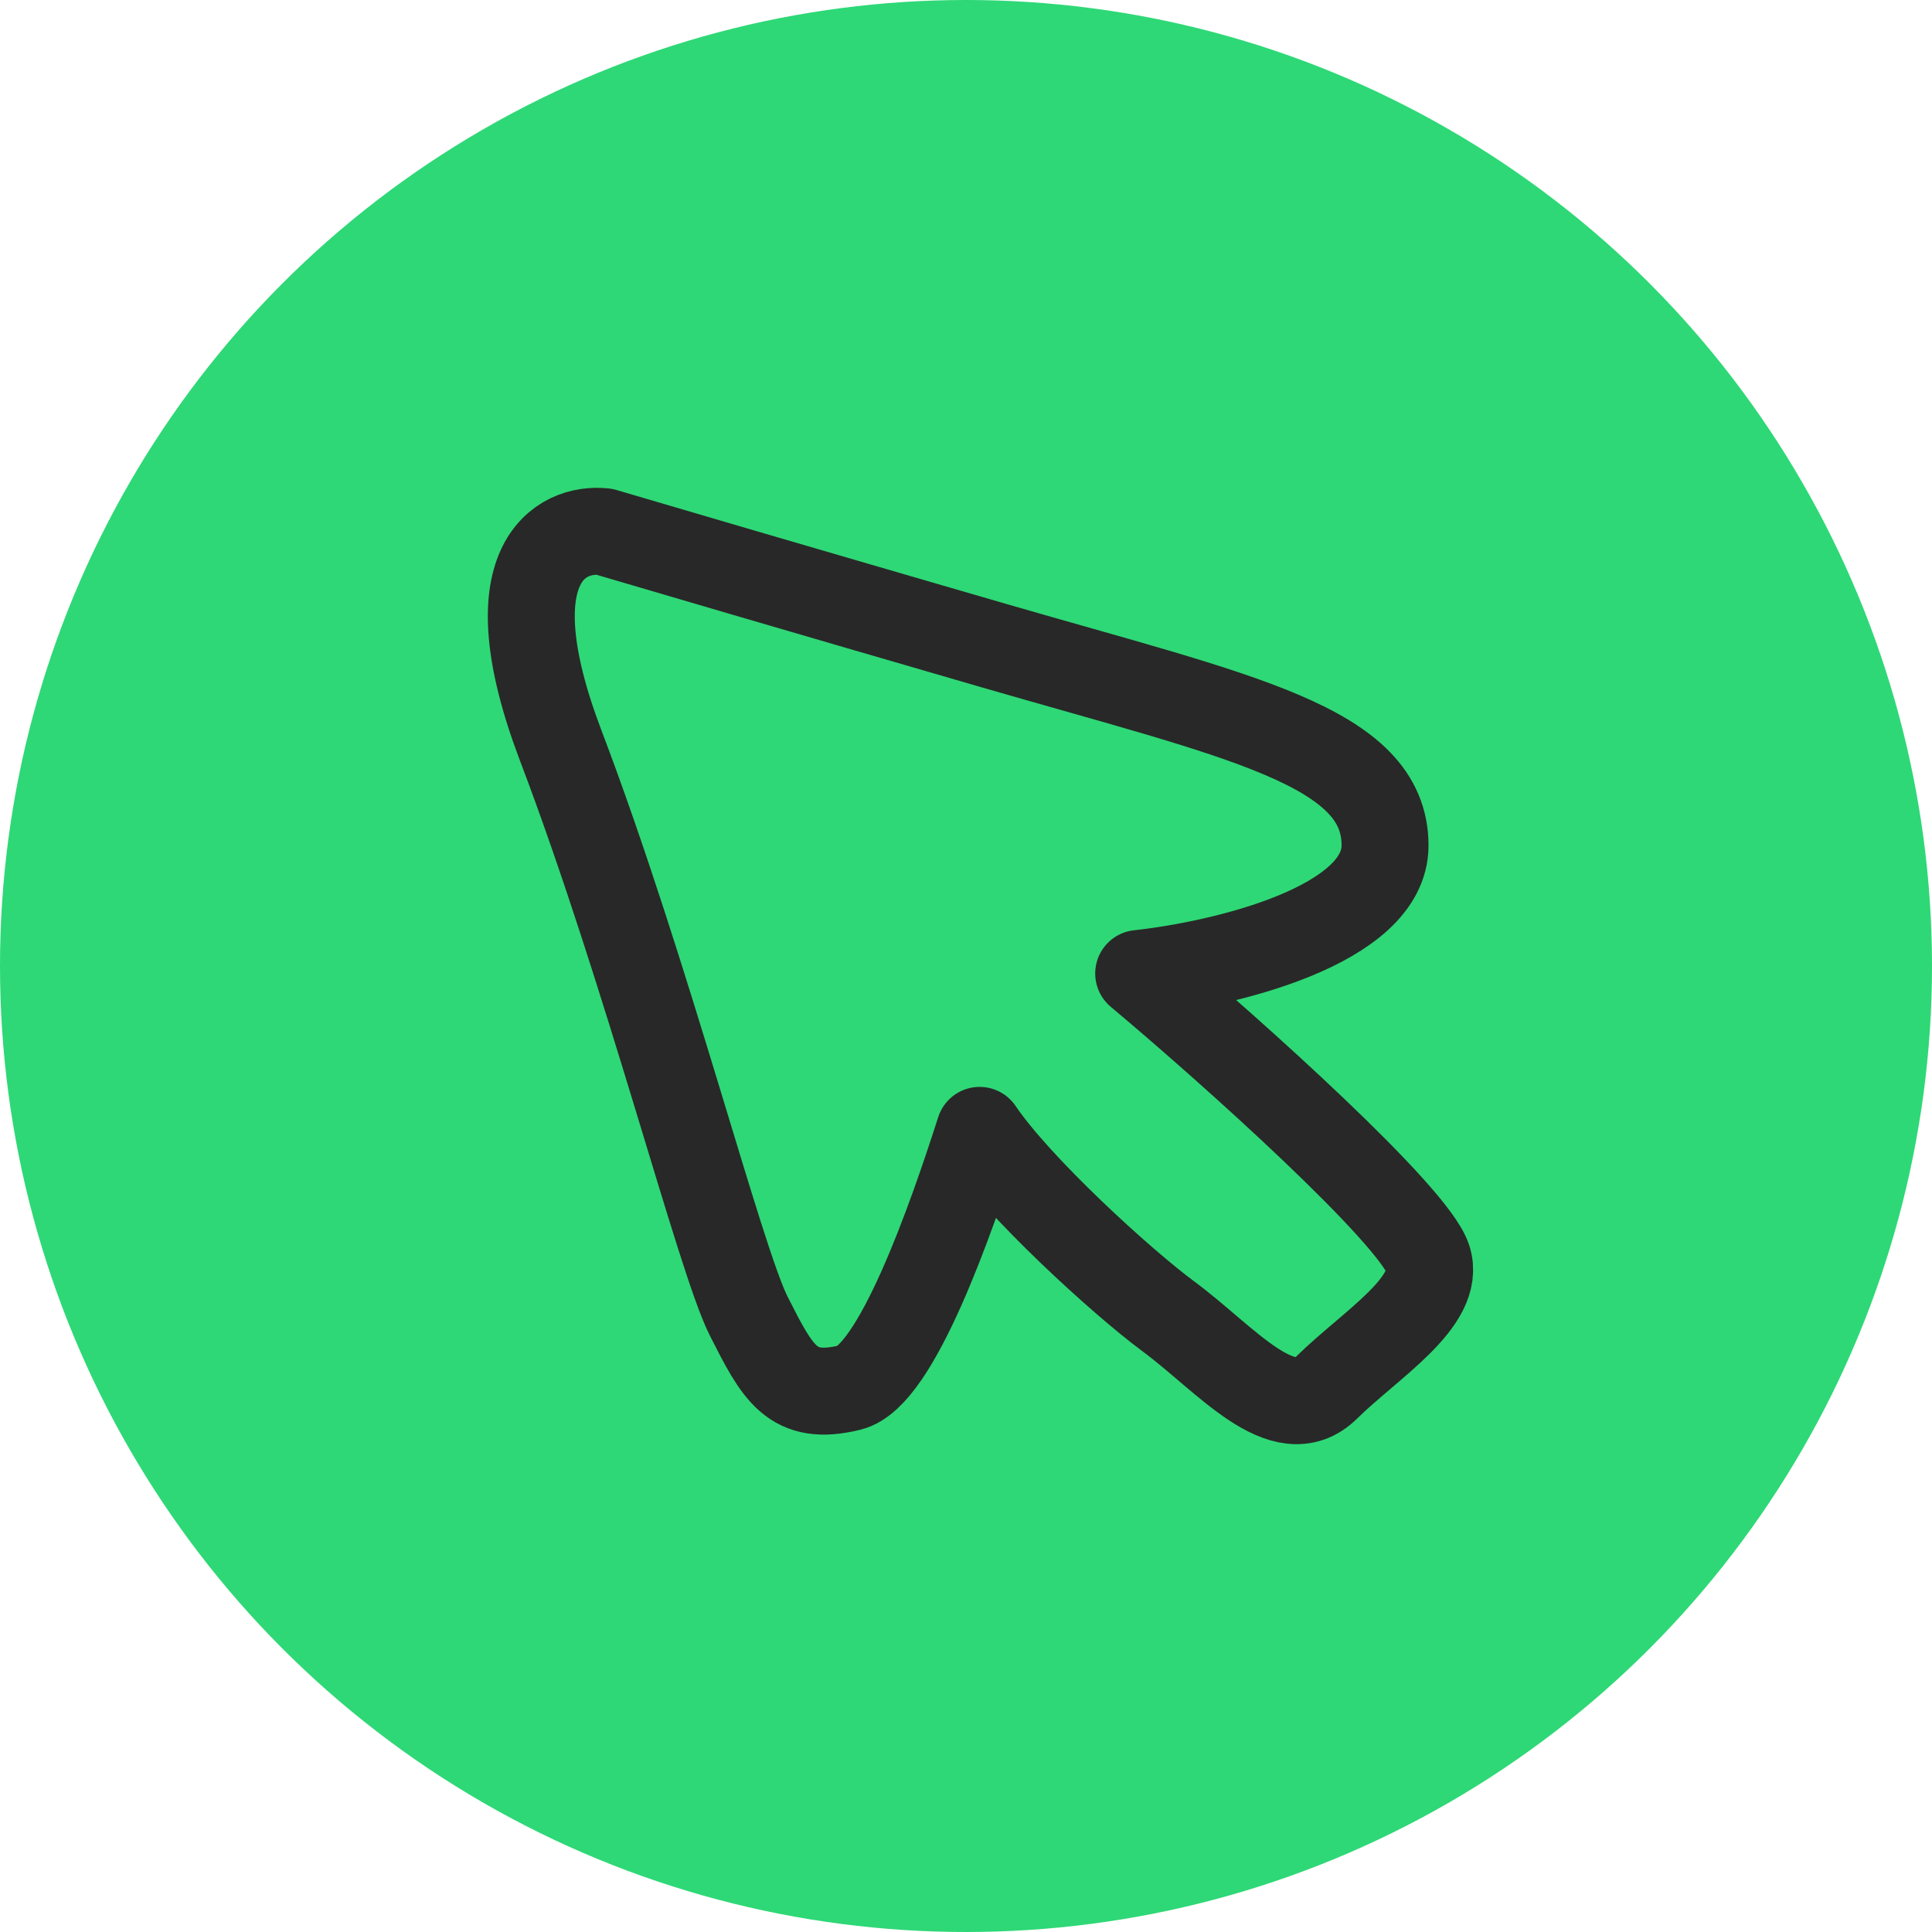 <svg width="40" height="40" viewBox="0 0 40 40" fill="none" xmlns="http://www.w3.org/2000/svg">
<g clip-path="url(#clip0_9015_85008)">
<circle cx="20" cy="20" r="20" fill="#2ED876"/>
<path d="M11.61 15.438C10.172 11.658 11.61 10.91 12.508 11.008C13.506 11.303 16.52 12.189 20.592 13.371C25.682 14.847 28.676 15.438 28.676 17.505C28.676 19.159 25.372 19.958 23.575 20.155C25.571 21.828 29.27 25.161 29.563 26.061C29.852 26.947 28.366 27.841 27.468 28.727C26.569 29.613 25.383 28.136 24.185 27.25C23.227 26.541 21.08 24.584 20.282 23.403C19.683 25.273 18.556 28.491 17.598 28.727C16.4 29.022 16.101 28.431 15.502 27.25C14.903 26.069 13.406 20.163 11.61 15.438Z" stroke="#282828" stroke-width="1.8" stroke-linejoin="round"/>
</g>
<defs>
<clipPath id="clip0_9015_85008">
<rect width="40" height="40" fill="white"/>
</clipPath>
</defs>
</svg>
